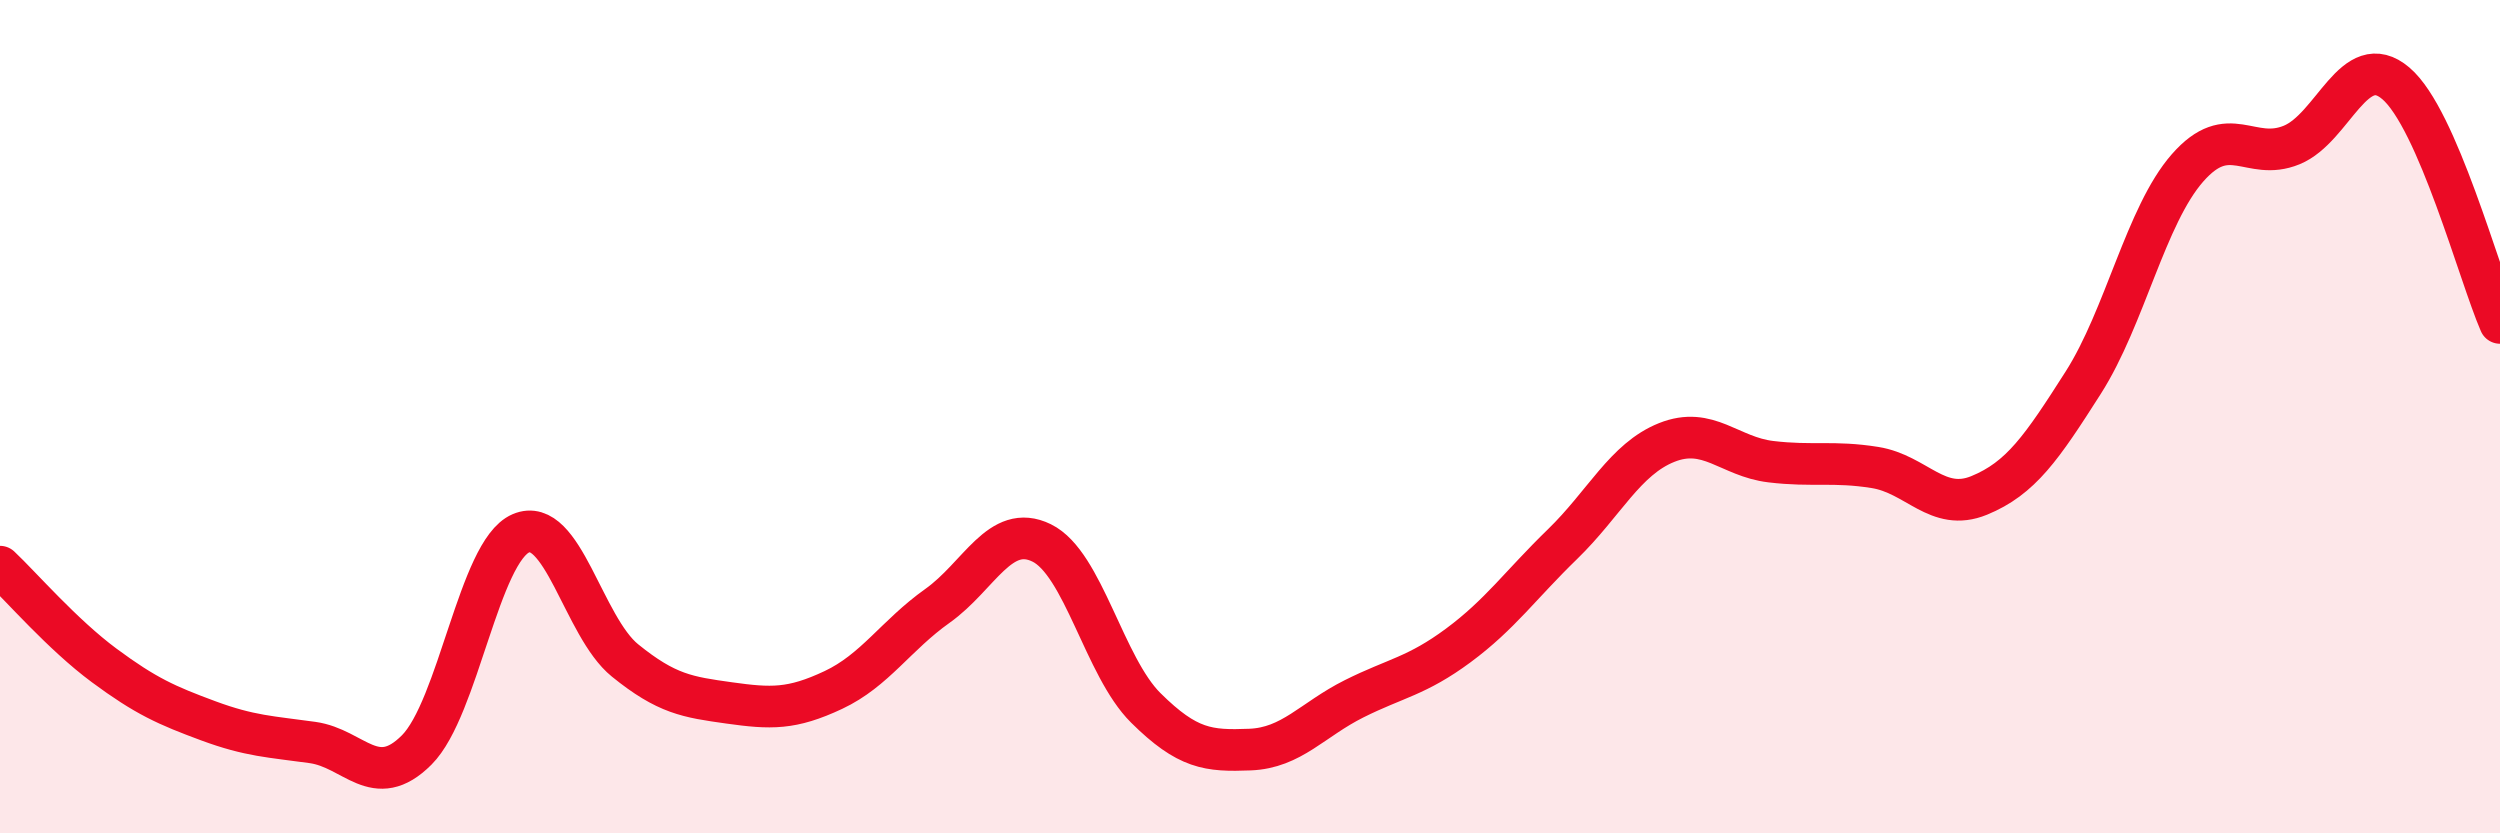 
    <svg width="60" height="20" viewBox="0 0 60 20" xmlns="http://www.w3.org/2000/svg">
      <path
        d="M 0,13.6 C 0.5,14.07 1.5,15.23 2.5,15.97 C 3.5,16.71 4,16.93 5,17.3 C 6,17.67 6.5,17.68 7.5,17.82 C 8.5,17.96 9,19 10,18 C 11,17 11.5,13.23 12.5,12.8 C 13.5,12.37 14,15.04 15,15.85 C 16,16.66 16.5,16.73 17.5,16.87 C 18.5,17.01 19,17.03 20,16.56 C 21,16.09 21.5,15.25 22.5,14.54 C 23.5,13.83 24,12.54 25,13.03 C 26,13.52 26.5,16 27.5,16.99 C 28.5,17.98 29,18.03 30,17.99 C 31,17.95 31.5,17.27 32.5,16.77 C 33.5,16.27 34,16.23 35,15.49 C 36,14.75 36.5,14.03 37.5,13.06 C 38.5,12.09 39,11.02 40,10.62 C 41,10.22 41.5,10.96 42.5,11.08 C 43.5,11.2 44,11.06 45,11.22 C 46,11.38 46.5,12.3 47.5,11.89 C 48.5,11.48 49,10.75 50,9.18 C 51,7.61 51.5,5.17 52.5,4.03 C 53.5,2.89 54,3.89 55,3.48 C 56,3.07 56.5,1.15 57.5,2 C 58.5,2.85 59.5,6.6 60,7.75L60 20L0 20Z"
        fill="#EB0A25"
        opacity="0.1"
        stroke-linecap="round"
        stroke-linejoin="round"
      />
      <path
        d="M 0,13.6 C 0.5,14.07 1.5,15.23 2.5,15.97 C 3.5,16.71 4,16.93 5,17.3 C 6,17.67 6.5,17.68 7.5,17.82 C 8.5,17.96 9,19 10,18 C 11,17 11.5,13.23 12.5,12.8 C 13.5,12.37 14,15.04 15,15.85 C 16,16.66 16.5,16.73 17.5,16.87 C 18.5,17.01 19,17.03 20,16.56 C 21,16.09 21.5,15.25 22.5,14.54 C 23.5,13.83 24,12.54 25,13.03 C 26,13.52 26.5,16 27.5,16.99 C 28.5,17.98 29,18.03 30,17.99 C 31,17.95 31.5,17.27 32.5,16.77 C 33.5,16.27 34,16.23 35,15.49 C 36,14.75 36.5,14.03 37.5,13.06 C 38.5,12.09 39,11.02 40,10.62 C 41,10.22 41.5,10.96 42.5,11.08 C 43.5,11.2 44,11.06 45,11.22 C 46,11.38 46.5,12.3 47.5,11.89 C 48.5,11.48 49,10.75 50,9.18 C 51,7.61 51.5,5.17 52.5,4.03 C 53.5,2.89 54,3.89 55,3.48 C 56,3.07 56.5,1.15 57.5,2 C 58.5,2.85 59.5,6.6 60,7.75"
        stroke="#EB0A25"
        stroke-width="1"
        fill="none"
        stroke-linecap="round"
        stroke-linejoin="round"
      />
    </svg>
  